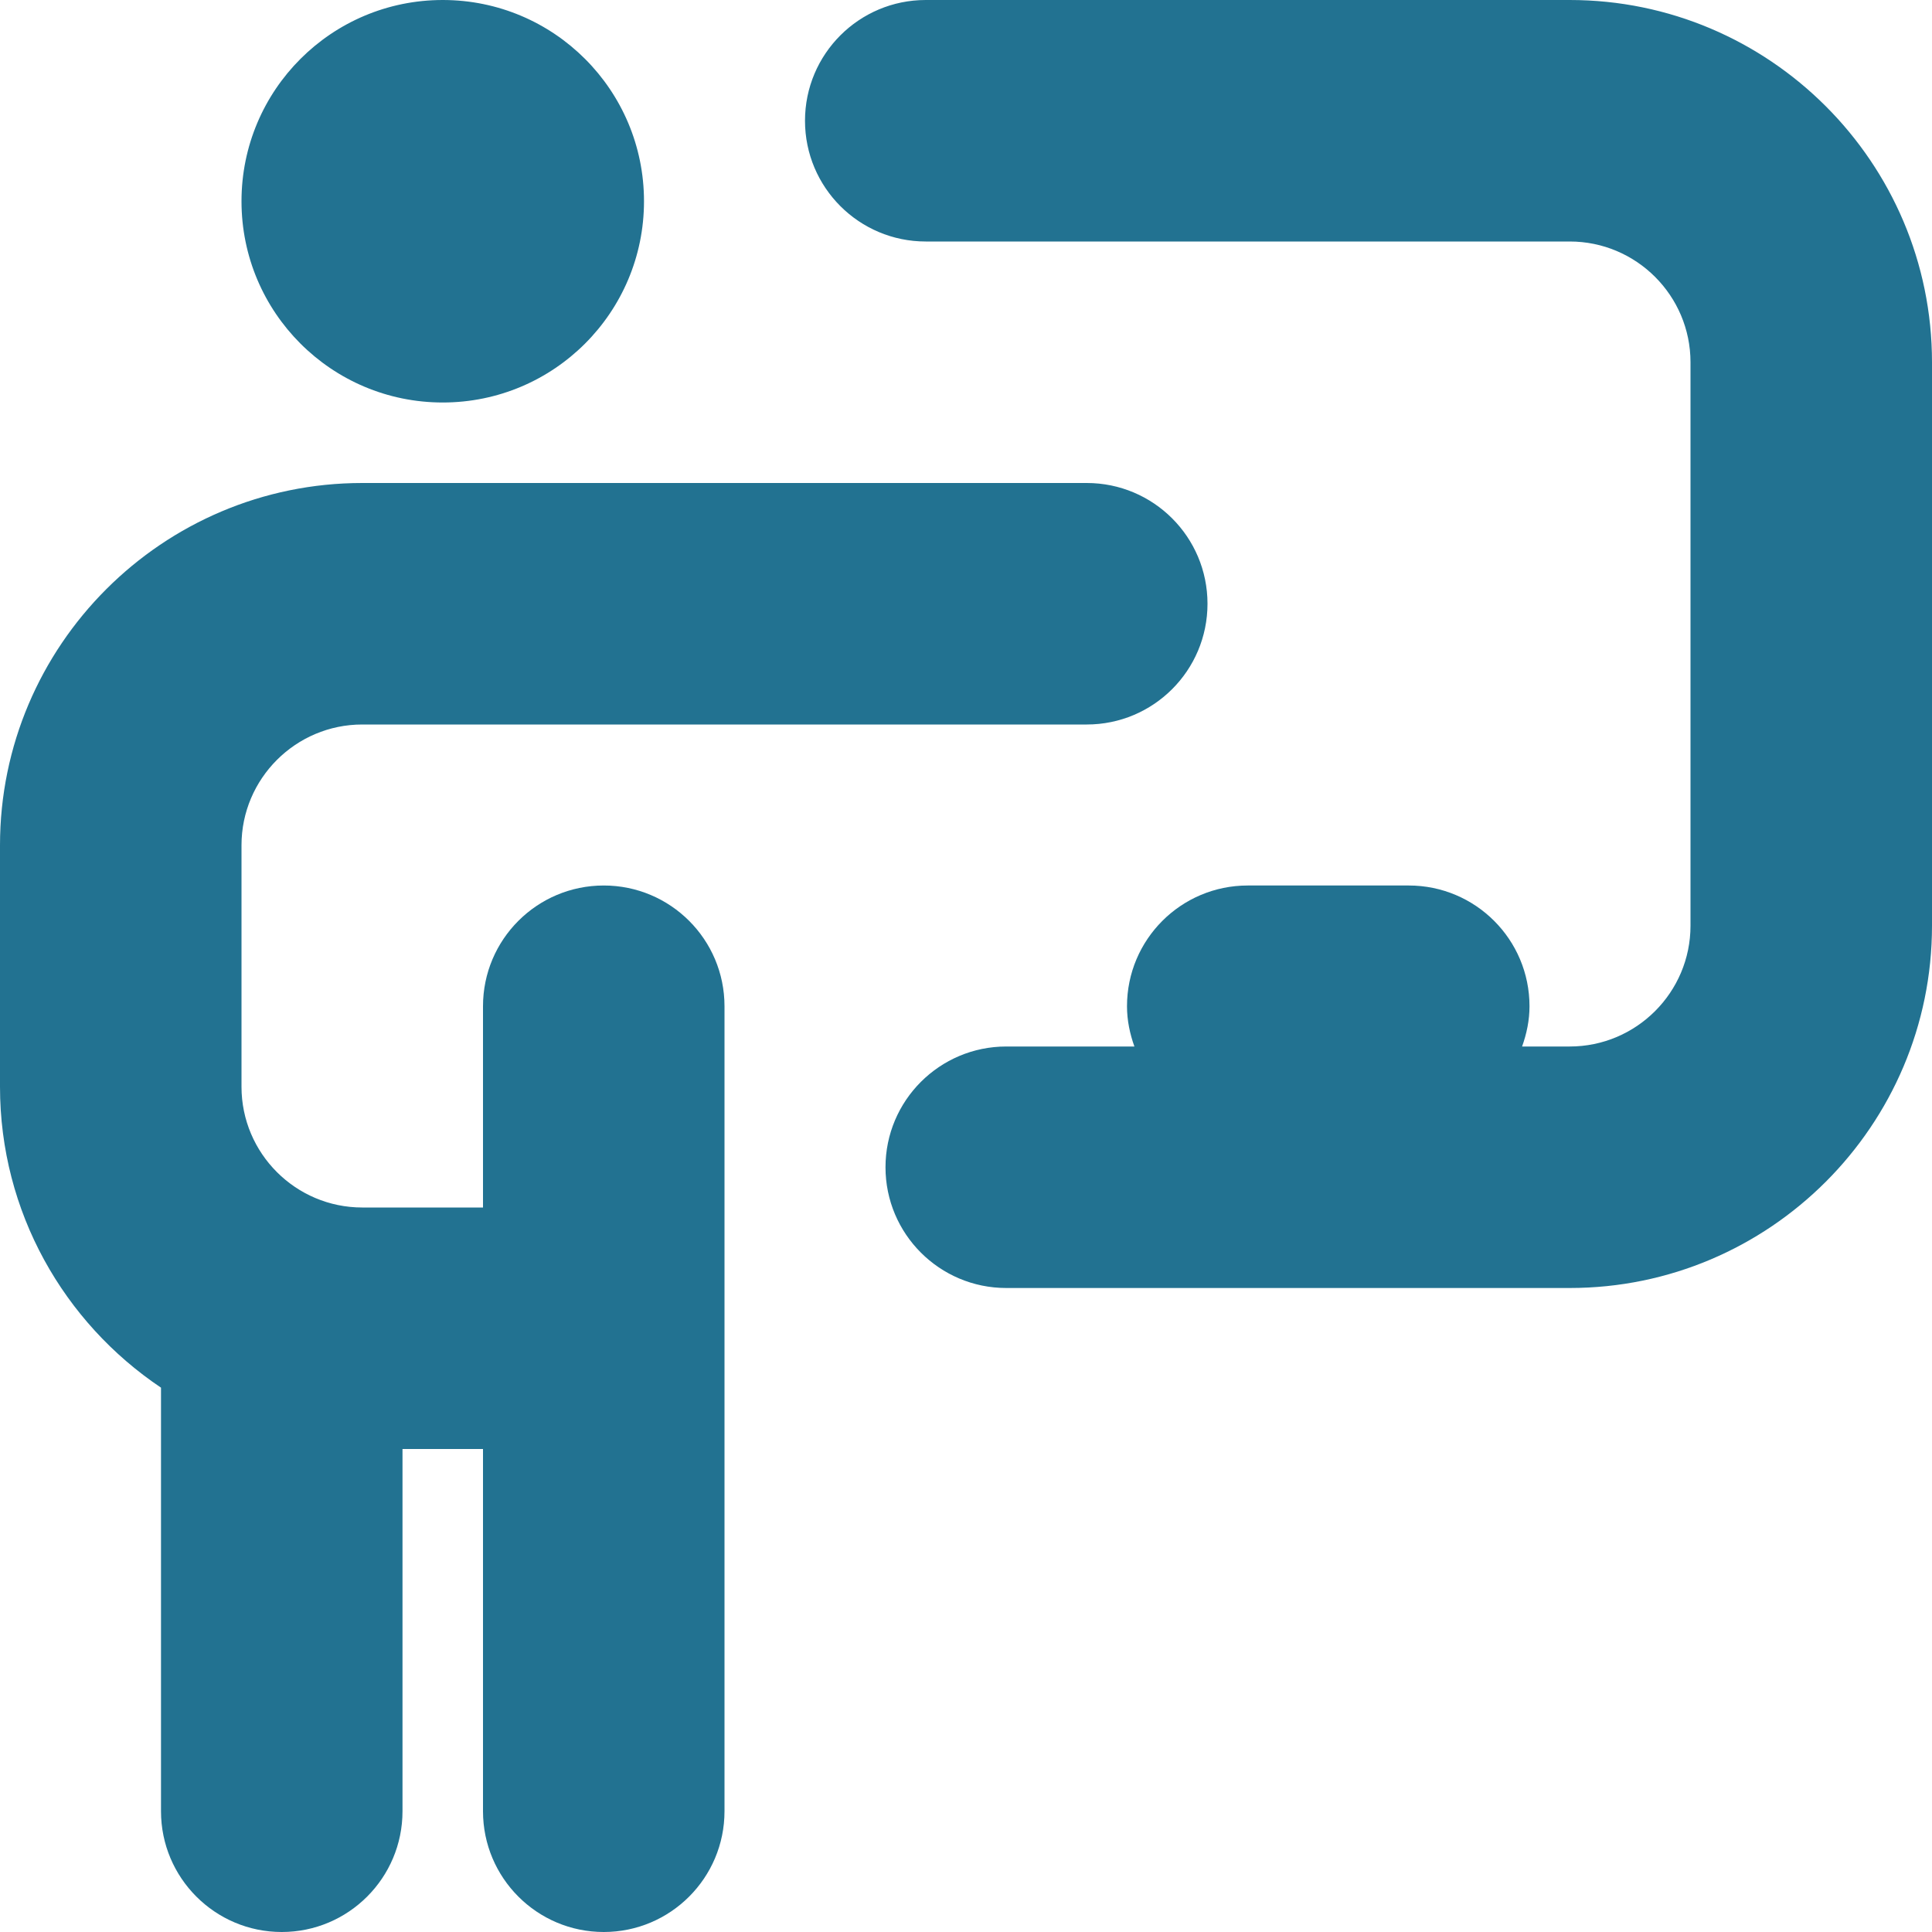 <svg width="60" height="60" viewBox="0 0 60 60" fill="none" xmlns="http://www.w3.org/2000/svg">
<path d="M7.5 6.25C7.5 2.797 10.297 0 13.75 0C17.203 0 20 2.797 20 6.25C20 9.703 17.203 12.5 13.75 12.5C10.297 12.5 7.5 9.703 7.5 6.25ZM18.75 27.5C16.68 27.5 15 29.177 15 31.25V37.5H11.25C9.182 37.5 7.5 35.818 7.5 33.75V26.25C7.5 24.183 9.182 22.5 11.25 22.5H33.75C35.82 22.5 37.5 20.823 37.5 18.75C37.5 16.677 35.82 15 33.75 15H11.25C5.048 15 0 20.047 0 26.25V33.75C0 37.642 1.988 41.075 5 43.095V56.25C5 58.32 6.68 60 8.75 60C10.82 60 12.5 58.32 12.5 56.25V45H15V56.25C15 58.32 16.68 60 18.75 60C20.82 60 22.5 58.32 22.5 56.25V31.25C22.5 29.177 20.82 27.5 18.75 27.5ZM48.75 0H28.75C26.68 0 25 1.677 25 3.75C25 5.822 26.68 7.5 28.75 7.5H48.75C50.818 7.5 52.5 9.182 52.5 11.25V28.75C52.5 30.817 50.818 32.5 48.75 32.5H47.27C47.41 32.108 47.5 31.69 47.5 31.25C47.5 29.177 45.82 27.5 43.75 27.5H38.75C36.68 27.5 35 29.177 35 31.25C35 31.69 35.09 32.108 35.23 32.5H31.25C29.18 32.5 27.5 34.18 27.5 36.25C27.5 38.32 29.18 40 31.25 40H48.75C54.953 40 60 34.953 60 28.75V11.25C60 5.048 54.953 0 48.75 0Z" fill="#227291"/>
</svg>
